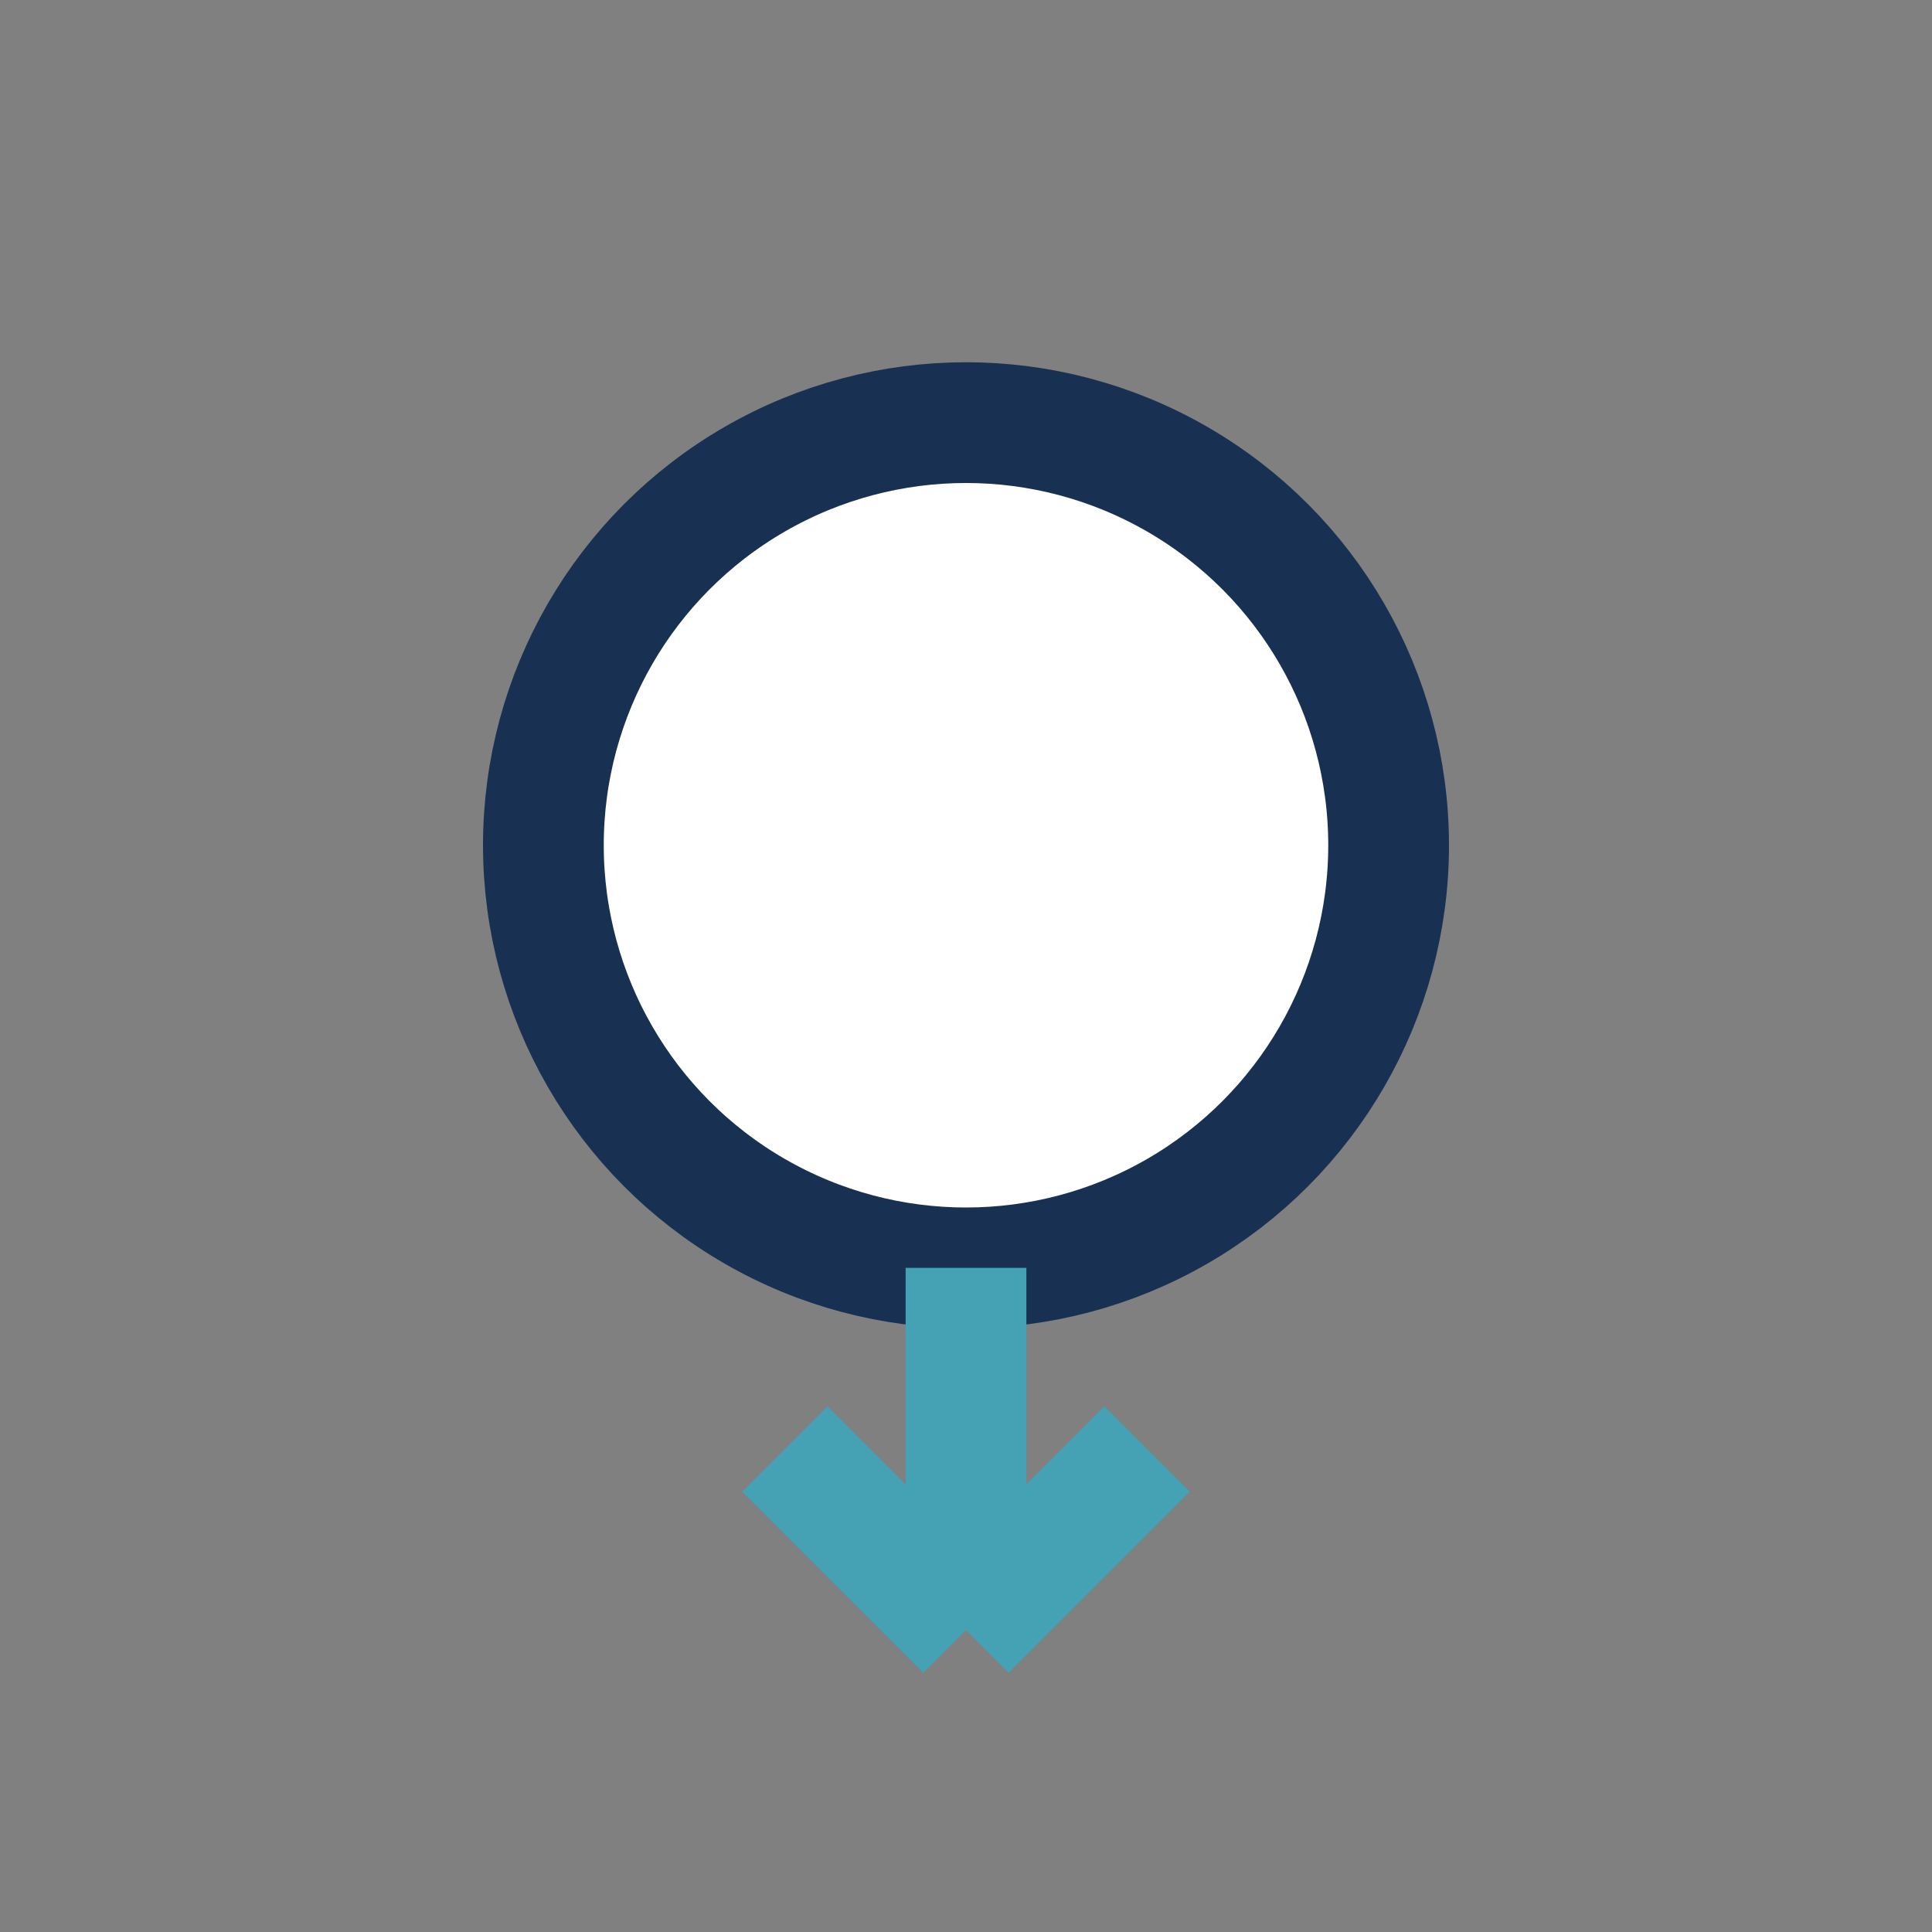 <?xml version="1.0" encoding="UTF-8"?>
<svg xmlns="http://www.w3.org/2000/svg" width="32" height="32" viewBox="0 0 32 32"><rect x="0" y="0" width="32" height="32" fill="#808080" stroke="none"/><circle cx="16" cy="14" r="7" fill="#fff" stroke="#183152" stroke-width="2"/><path d="M16 21v6m0 0l3-3m-3 3l-3-3" stroke="#45A2B5" stroke-width="2"/></svg>